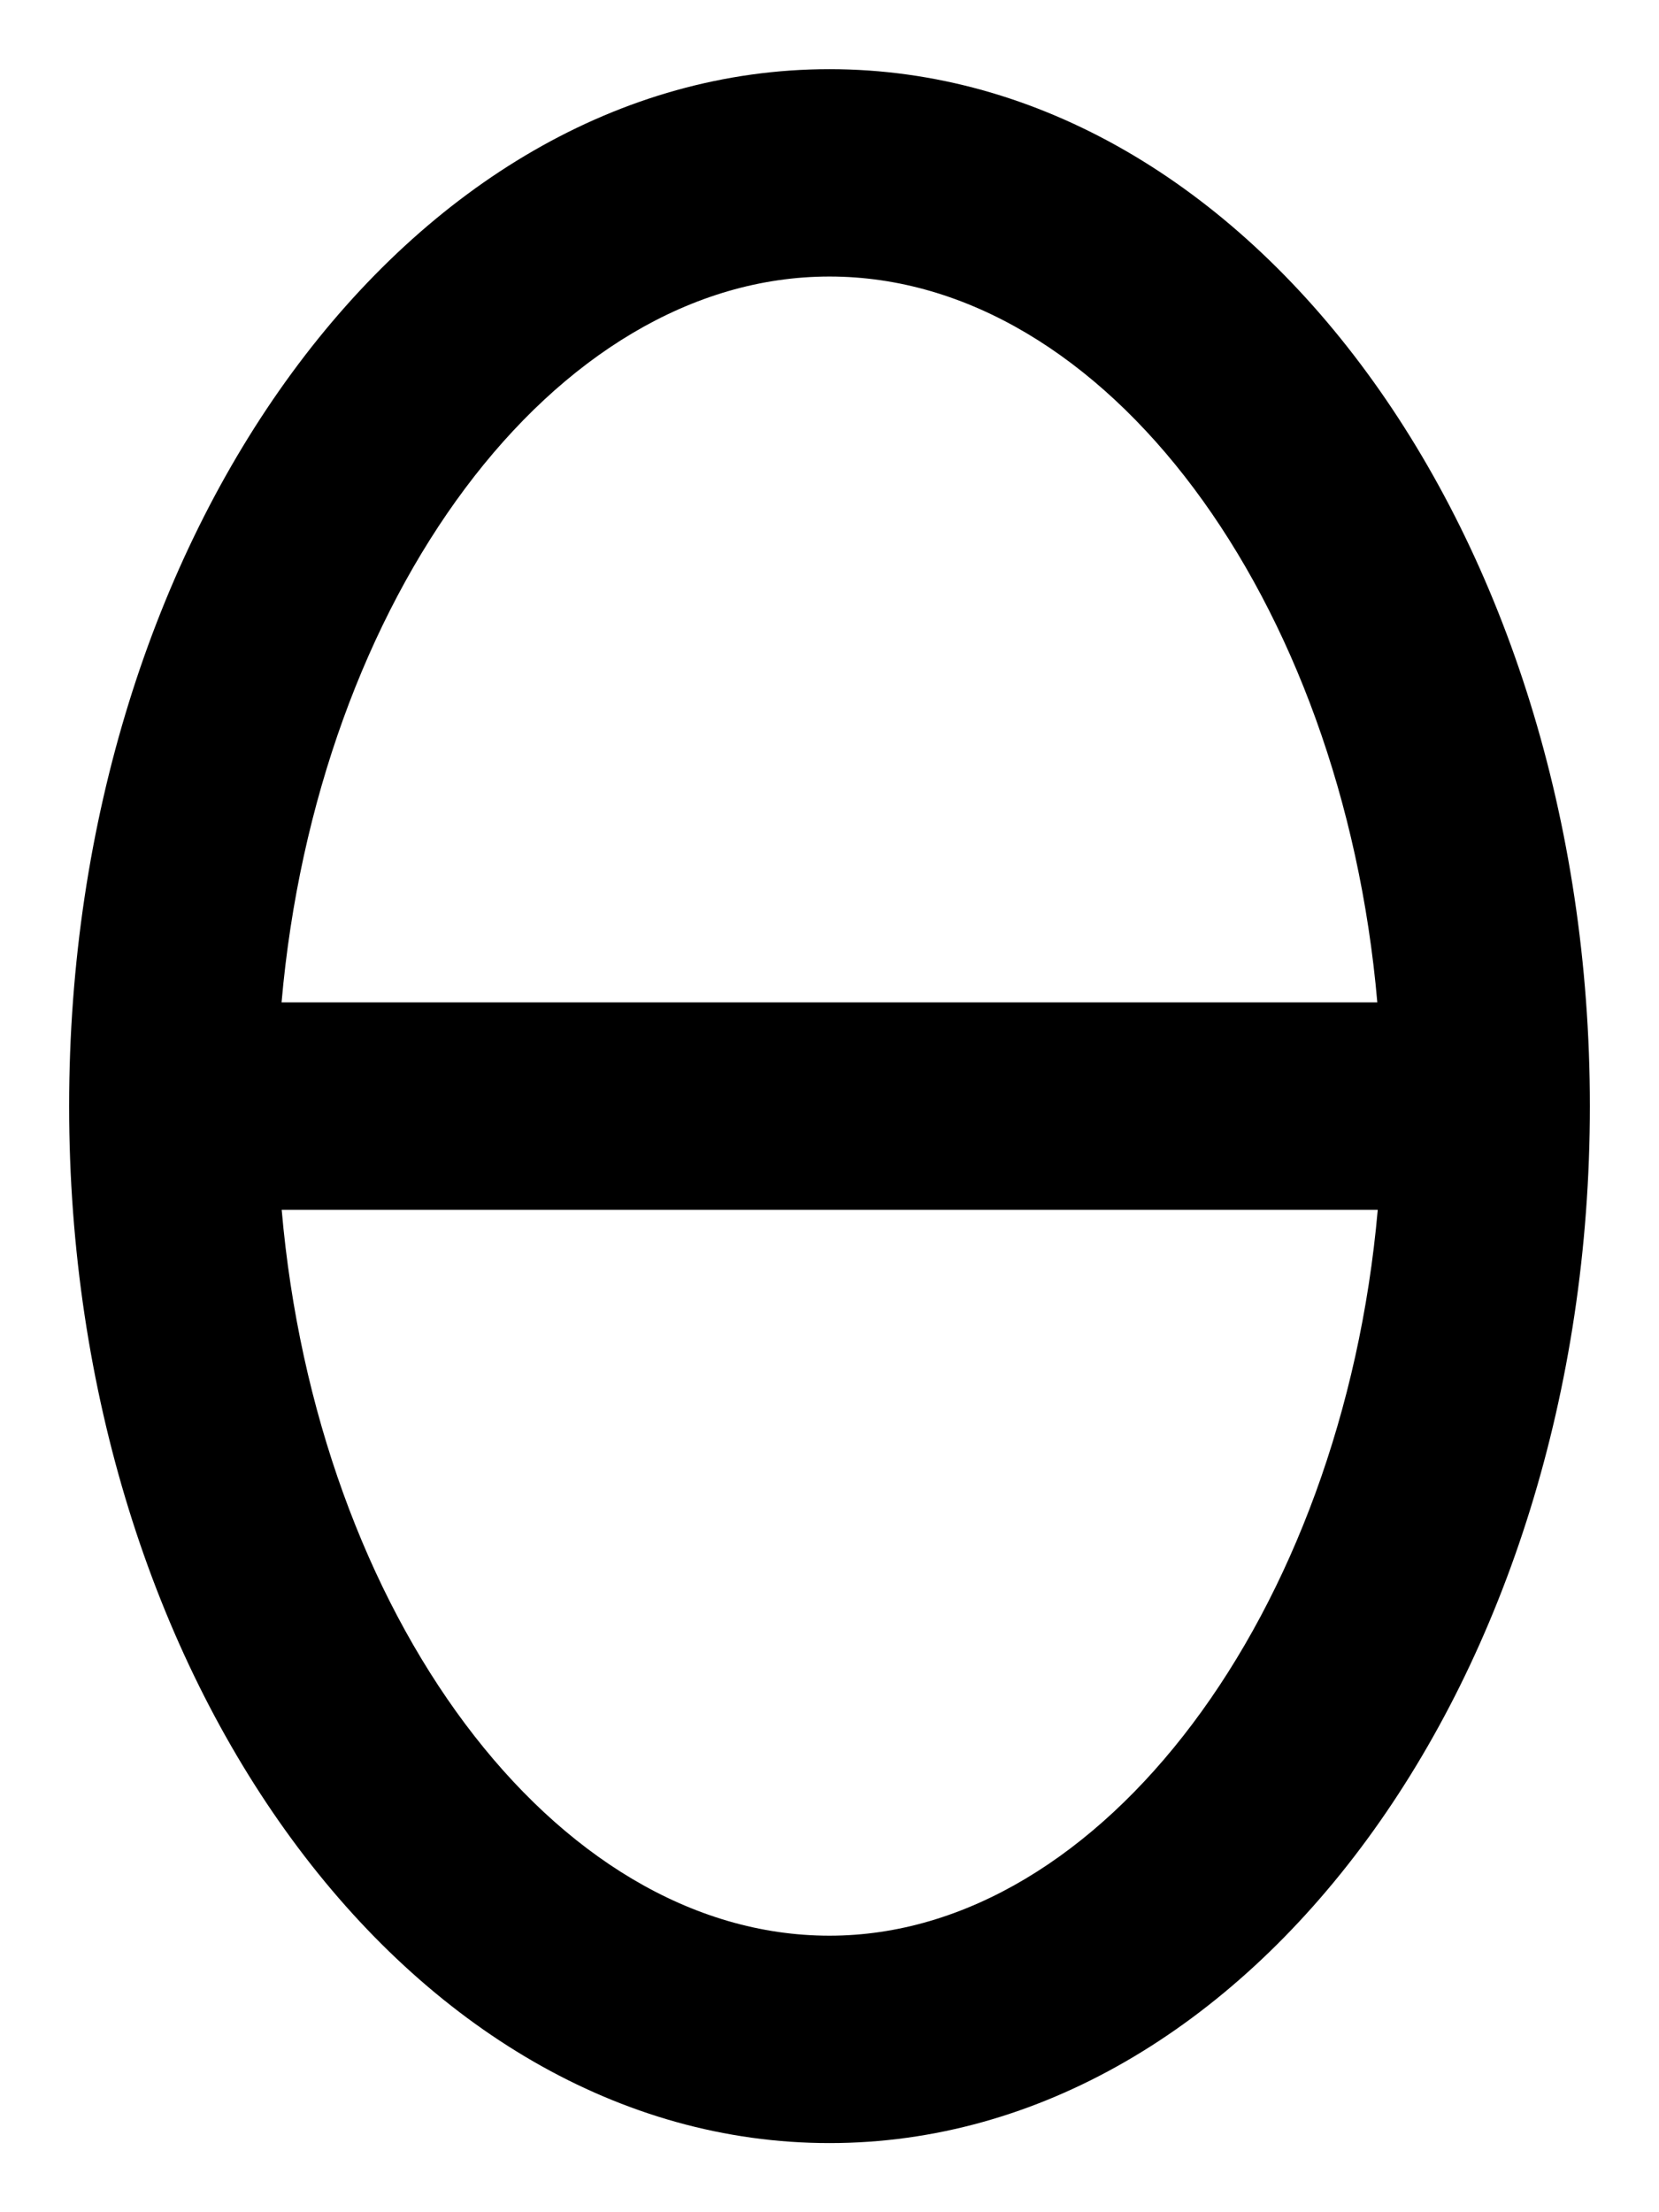 <svg xmlns="http://www.w3.org/2000/svg" viewBox="0 0 384 512"><!--! Font Awesome Pro 6.0.0-beta3 by @fontawesome - https://fontawesome.com License - https://fontawesome.com/license (Commercial License) Copyright 2021 Fonticons, Inc. --><path d="M192 16.01C94.8 16.01 16 123.5 16 256s78.8 240 176 240c97.2 0 176-107.5 176-240S289.2 16.01 192 16.01zM192 64c63.96 0 118.7 74.78 126.8 168H65.17C73.34 138.8 128 64 192 64zM192 448c-63.96 0-118.7-74.78-126.8-168h253.7C310.7 373.2 255.1 448 192 448z"/></svg>